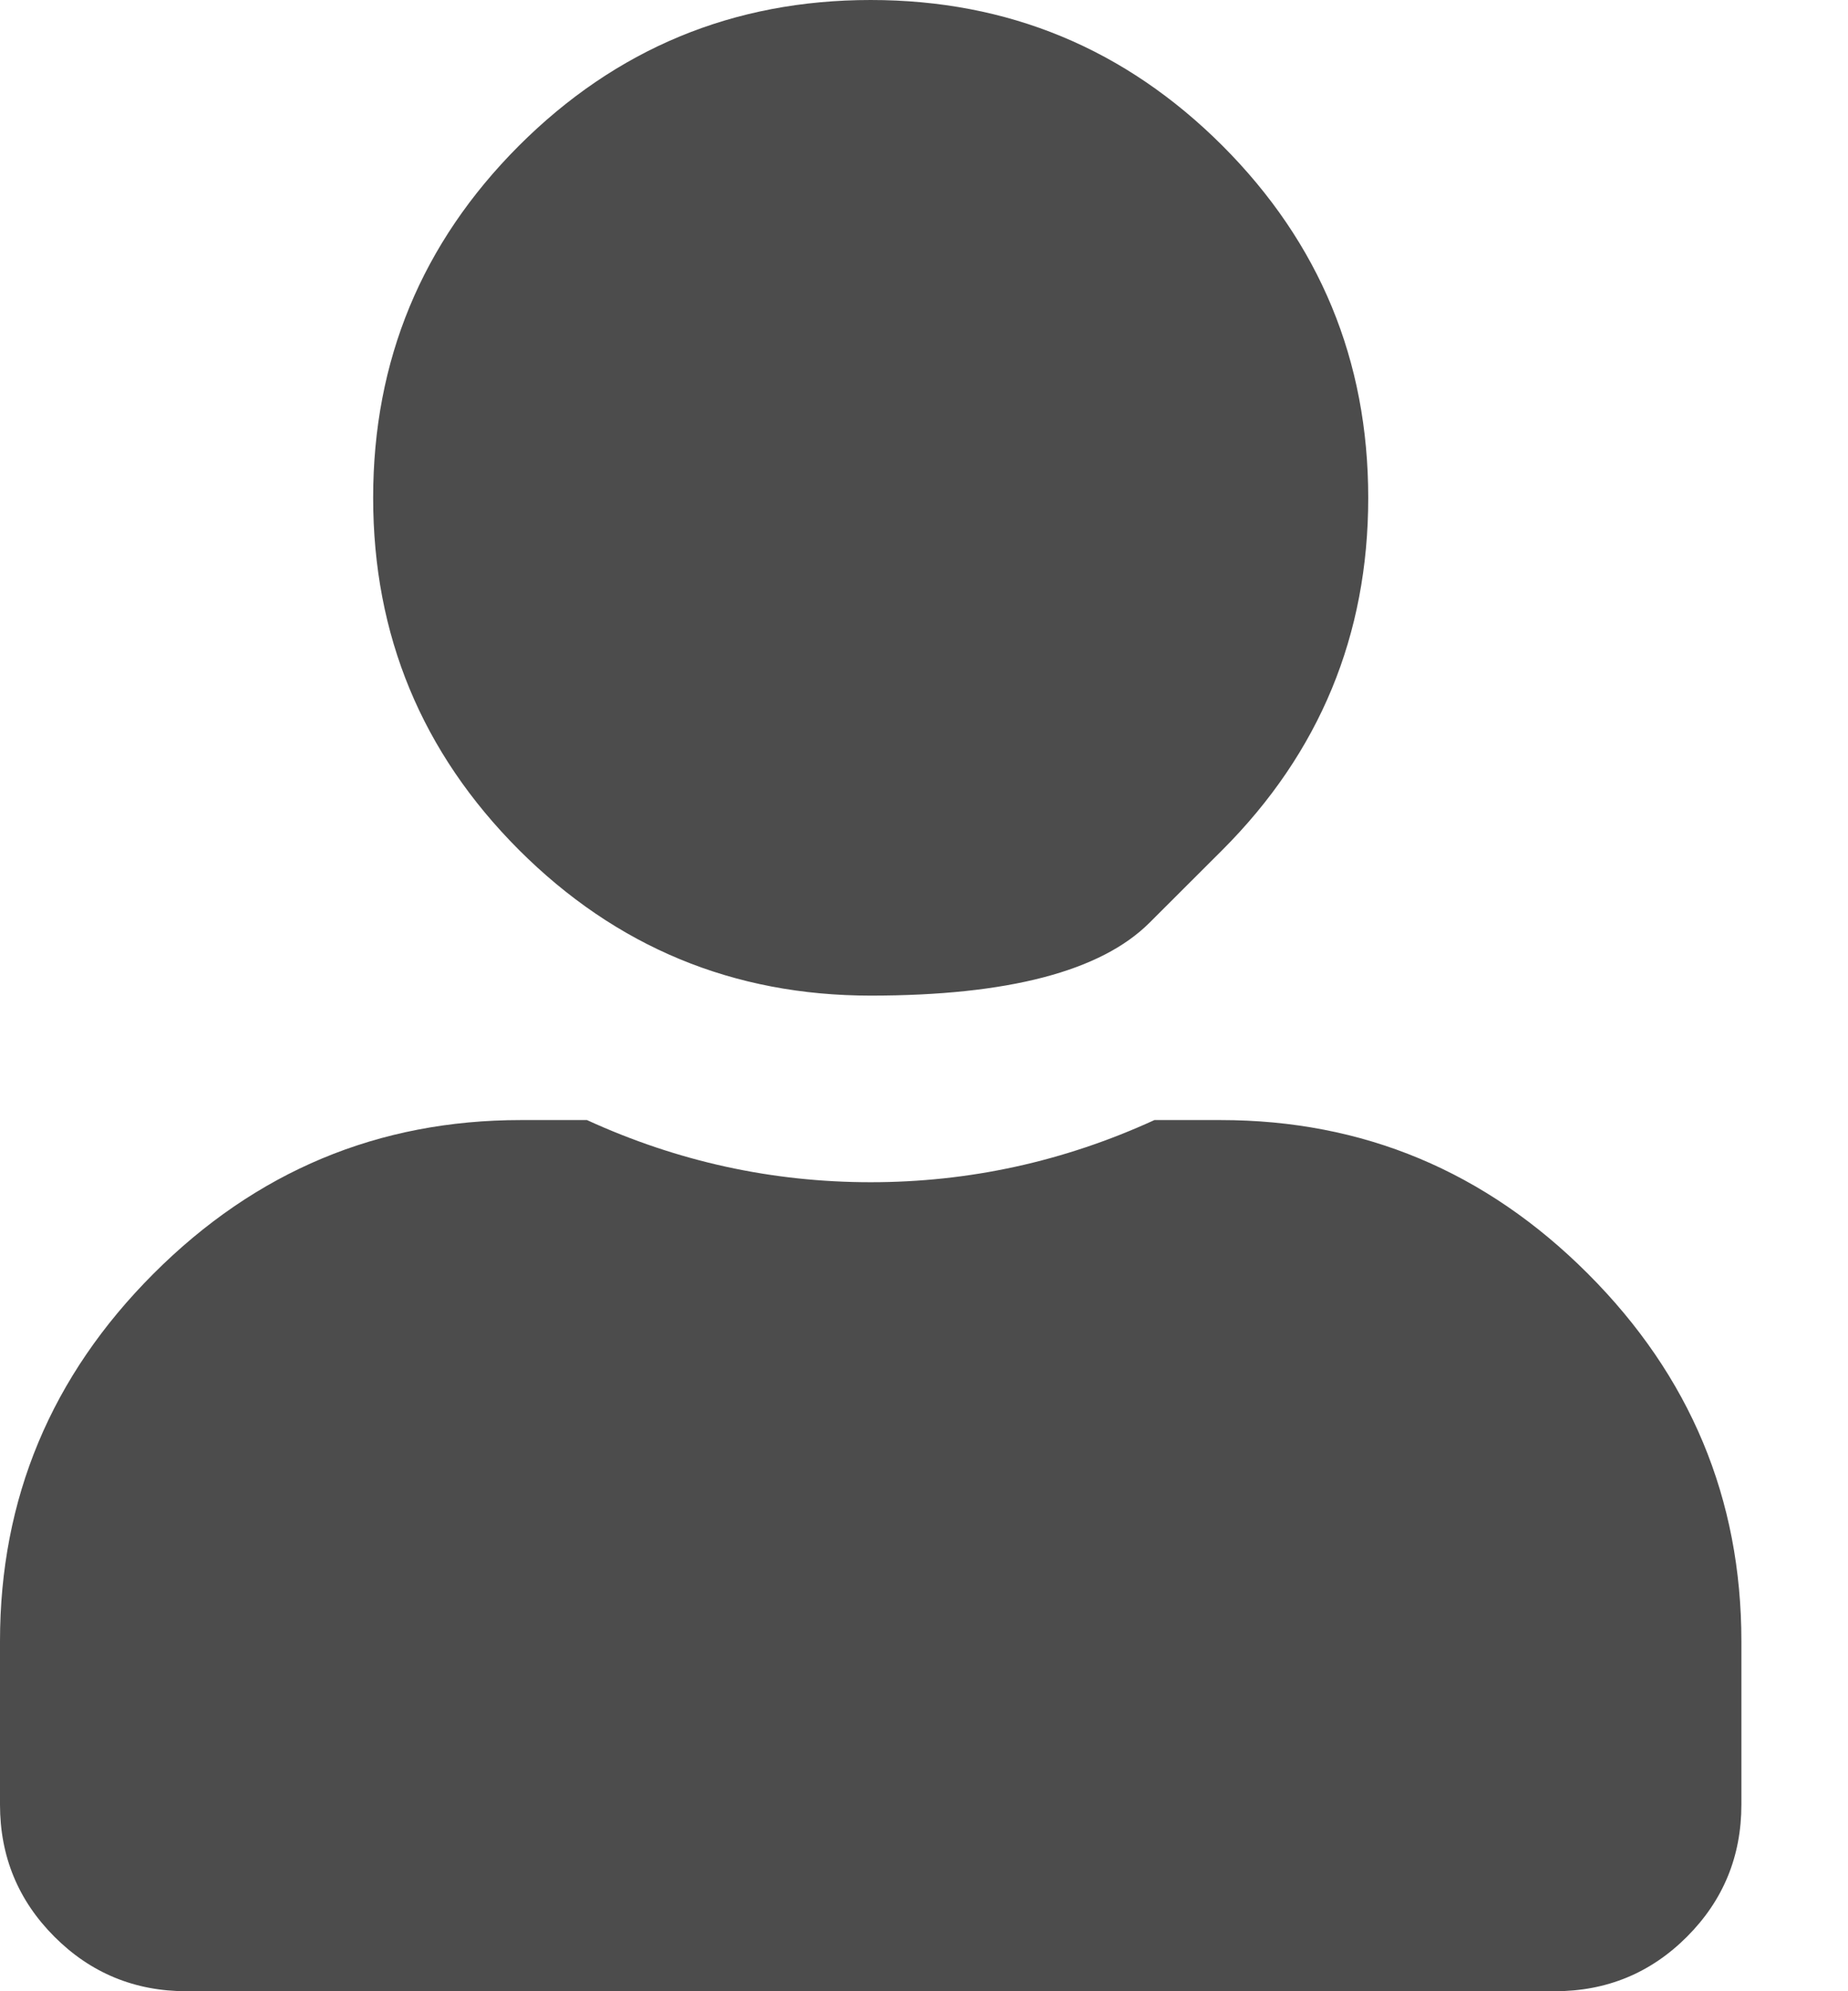 <svg width="13" height="14" viewBox="0 0 13 14" fill="none" xmlns="http://www.w3.org/2000/svg">
<g clip-path="url(#clip0_1208_143)">
<path d="M8.6 5.975C8.6 5.975 8.429 6.146 8.087 6.487C7.745 6.829 7.091 7 6.125 7C5.159 7 4.334 6.658 3.65 5.975C2.967 5.291 2.625 4.466 2.625 3.5C2.625 2.534 2.967 1.709 3.65 1.025C4.334 0.342 5.159 0 6.125 0C7.091 0 7.916 0.342 8.6 1.025C9.283 1.709 9.625 2.534 9.625 3.5C9.625 4.466 9.283 5.291 8.6 5.975ZM8.586 7.875C9.589 7.875 10.45 8.235 11.17 8.955C11.89 9.675 12.25 10.537 12.25 11.539V12.688C12.25 13.052 12.122 13.362 11.867 13.617C11.612 13.872 11.302 14 10.938 14H1.312C0.948 14 0.638 13.872 0.383 13.617C0.128 13.362 0 13.052 0 12.688V11.539C0 10.537 0.36 9.675 1.08 8.955C1.8 8.235 2.661 7.875 3.664 7.875H4.129C4.767 8.167 5.432 8.312 6.125 8.312C6.818 8.312 7.483 8.167 8.121 7.875H8.586Z" fill="#4C4C4C"/>
</g>
<defs>
<clipPath id="clip0_1208_143">
<rect width="12.25" height="14" fill="white" transform="matrix(1 0 0 -1 0 14)"/>
</clipPath>
</defs>
</svg>
